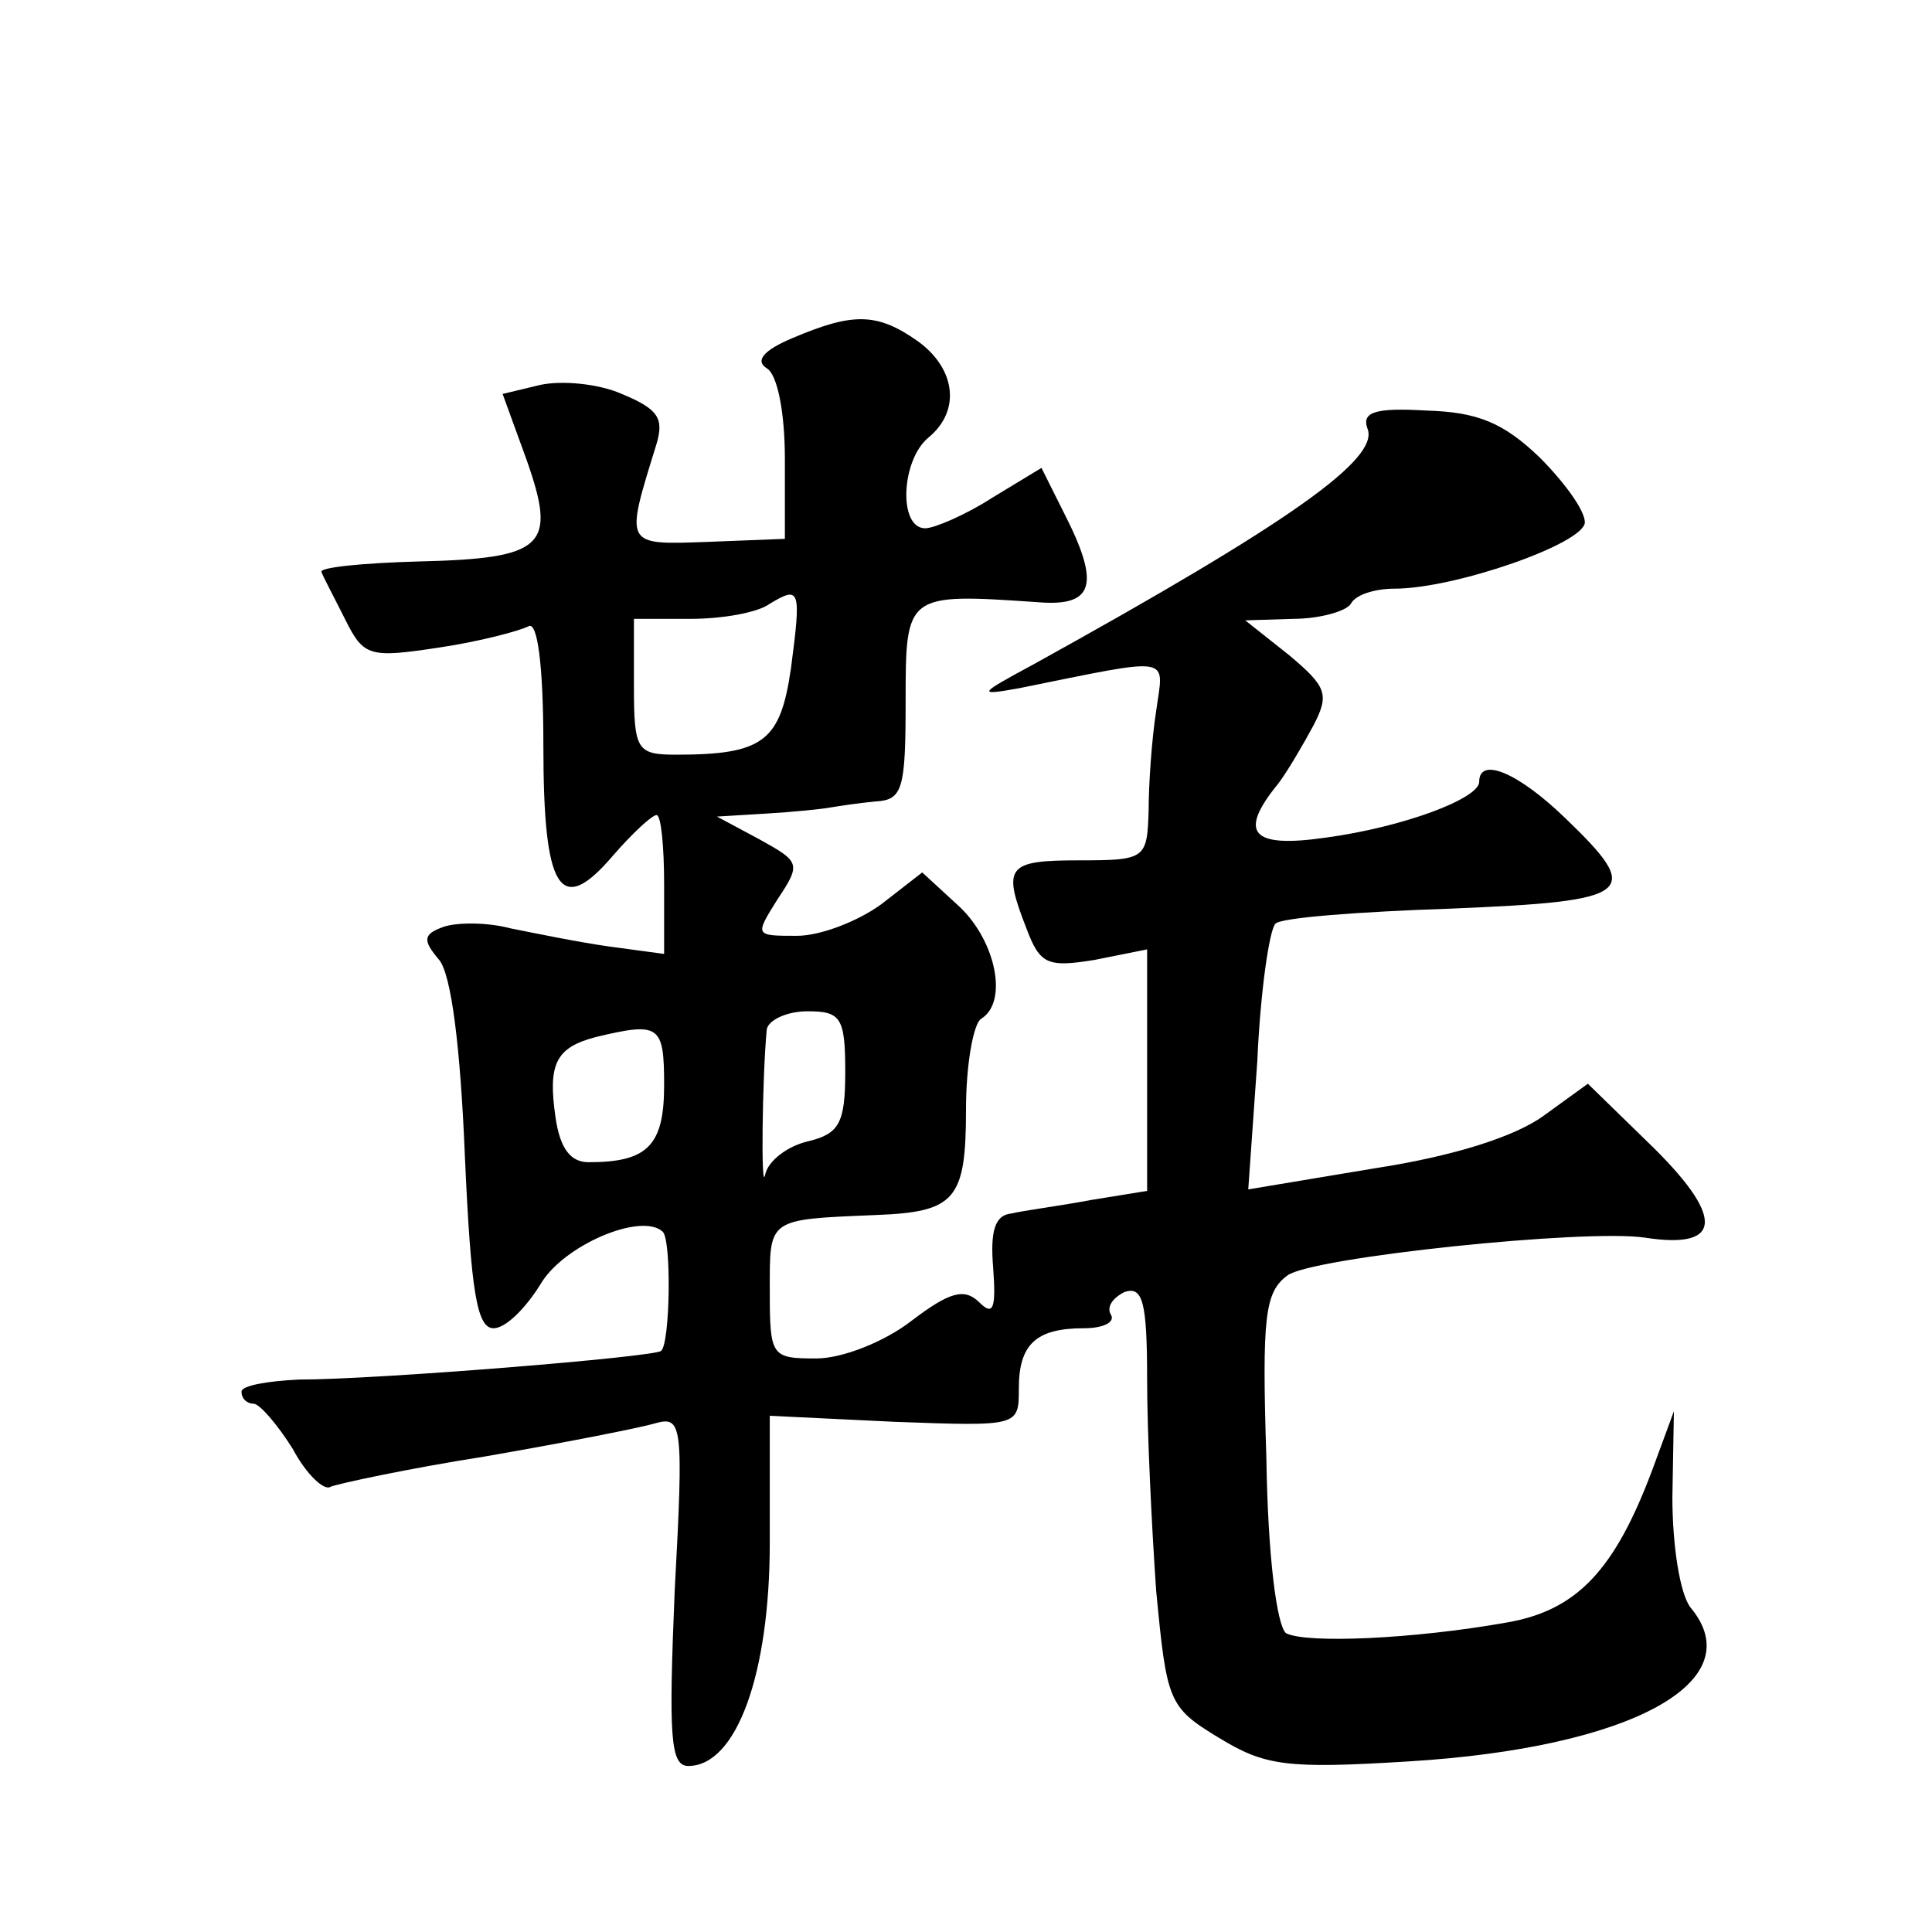 <?xml version="1.0" standalone="no"?>
<!DOCTYPE svg PUBLIC "-//W3C//DTD SVG 20010904//EN"
 "http://www.w3.org/TR/2001/REC-SVG-20010904/DTD/svg10.dtd">
<svg version="1.0" xmlns="http://www.w3.org/2000/svg"
 width="128pt" height="128pt" viewBox="0 0 128 128"
 preserveAspectRatio="xMidYMid meet">
<g transform="translate(0,128) scale(0.1,-0.1)"
fill="#0" stroke="none">
<path d="M525 1056 c-19 -8 -25 -15 -17 -20 7 -4 12 -29 12 -60 l0 -53 -51 -2 c-56
-2 -55 -3 -34 65 5 17 1 23 -23 33 -16 7 -40 9 -54 6 l-25 -6 16 -44 c20 -57 12
-65 -72 -67 -37 -1 -66 -4 -64 -7 1 -3 9 -18 16 -32 12 -24 16 -25 62 -18 27 4
53 11 59 14 6 4 10 -25 10 -79 0 -96 11 -114 46 -73 13 15 26 27 29 27 3 0 5 -21
5 -46 l0 -46 -37 5 c-21 3 -50 9 -65 12 -15 4 -35 4 -44 1 -14 -5 -14 -9 -3 -22
8 -10 14 -57 17 -130 4 -90 8 -114 19 -114 8 0 21 13 31 29 15 26 67 48 81 35 6
-5 5 -74 -1 -79 -4 -4 -188 -19 -240 -19 -21 -1 -38 -4 -38 -8 0 -5 4 -8 8 -8 4
0 16 -14 26 -30 9 -17 21 -28 25 -25 5 2 51 12 102 20 52 9 103 19 113 22 18 5
19 0 13 -111 -4 -96 -3 -116 9 -116 32 0 54 61 54 148 l0 84 83 -4 c82 -3 82 -3
82 22 0 29 11 40 43 40 13 0 21 4 18 9 -3 5 1 11 9 15 12 4 15 -6 15 -58 0 -35
3 -97 6 -140 7 -73 8 -77 41 -97 31 -19 45 -21 126 -16 148 9 228 53 187 102 -7
9 -12 41 -12 73 l1 57 -14 -38 c-25 -67 -50 -94 -97 -102 -62 -11 -133 -14 -146
-7 -6 5 -12 50 -13 116 -3 94 -1 110 14 121 16 12 198 31 237 25 52 -8 53 14 1
64 l-39 38 -29 -21 c-19 -14 -60 -27 -112 -35 l-84 -14 6 85 c2 46 8 87 12 91 3
4 56 8 116 10 122 5 128 10 76 60 -31 30 -57 41 -57 24 0 -11 -50 -30 -102 -37
-49 -7 -58 3 -31 36 6 8 16 25 23 38 11 21 9 26 -16 47 l-29 23 32 1 c17 0 35 5
38 10 3 6 16 10 29 10 40 0 126 30 126 44 0 8 -14 27 -30 43 -24 23 -41 30 -75
31 -34 2 -43 -1 -39 -12 8 -20 -51 -62 -221 -156 -37 -20 -38 -21 -10 -16 104 21
96 22 91 -15 -3 -19 -5 -49 -5 -66 -1 -32 -2 -33 -46 -33 -48 0 -51 -4 -35 -45
9 -24 14 -26 45 -21 l35 7 0 -80 0 -80 -37 -6 c-21 -4 -45 -7 -53 -9 -11 -1 -14
-12 -12 -36 2 -27 0 -32 -9 -23 -10 10 -20 7 -45 -12 -18 -14 -46 -25 -63 -25 -30
0 -31 1 -31 45 0 48 -2 47 70 50 53 2 60 10 60 70 0 30 5 57 10 60 18 11 10 51
-14 74 l-25 23 -27 -21 c-15 -11 -40 -21 -56 -21 -28 0 -28 0 -13 24 16 24 15 25
-12 40 l-28 15 33 2 c17 1 37 3 42 4 6 1 19 3 30 4 18 1 20 8 20 66 0 72 0 72 88
66 37 -3 41 12 17 59 l-15 30 -33 -20 c-17 -11 -38 -20 -44 -20 -18 0 -16 45 2
60 22 18 18 46 -7 64 -27 19 -43 19 -83 2z m-1 -219 c-7 -48 -18 -57 -76 -57 -26
0 -28 3 -28 45 l0 45 38 0 c20 0 44 4 52 10 20 12 21 10 14 -43z m36 -267 c0 -34
-4 -41 -24 -46 -14 -3 -27 -13 -29 -22 -3 -15 -2 65 1 96 1 6 13 12 27 12 22 0
25 -4 25 -40z m-120 -9 c0 -40 -11 -51 -50 -51 -12 0 -19 9 -22 30 -5 35 0 46 27
53 42 10 45 8 45 -32z"/>
</g>
</svg>

